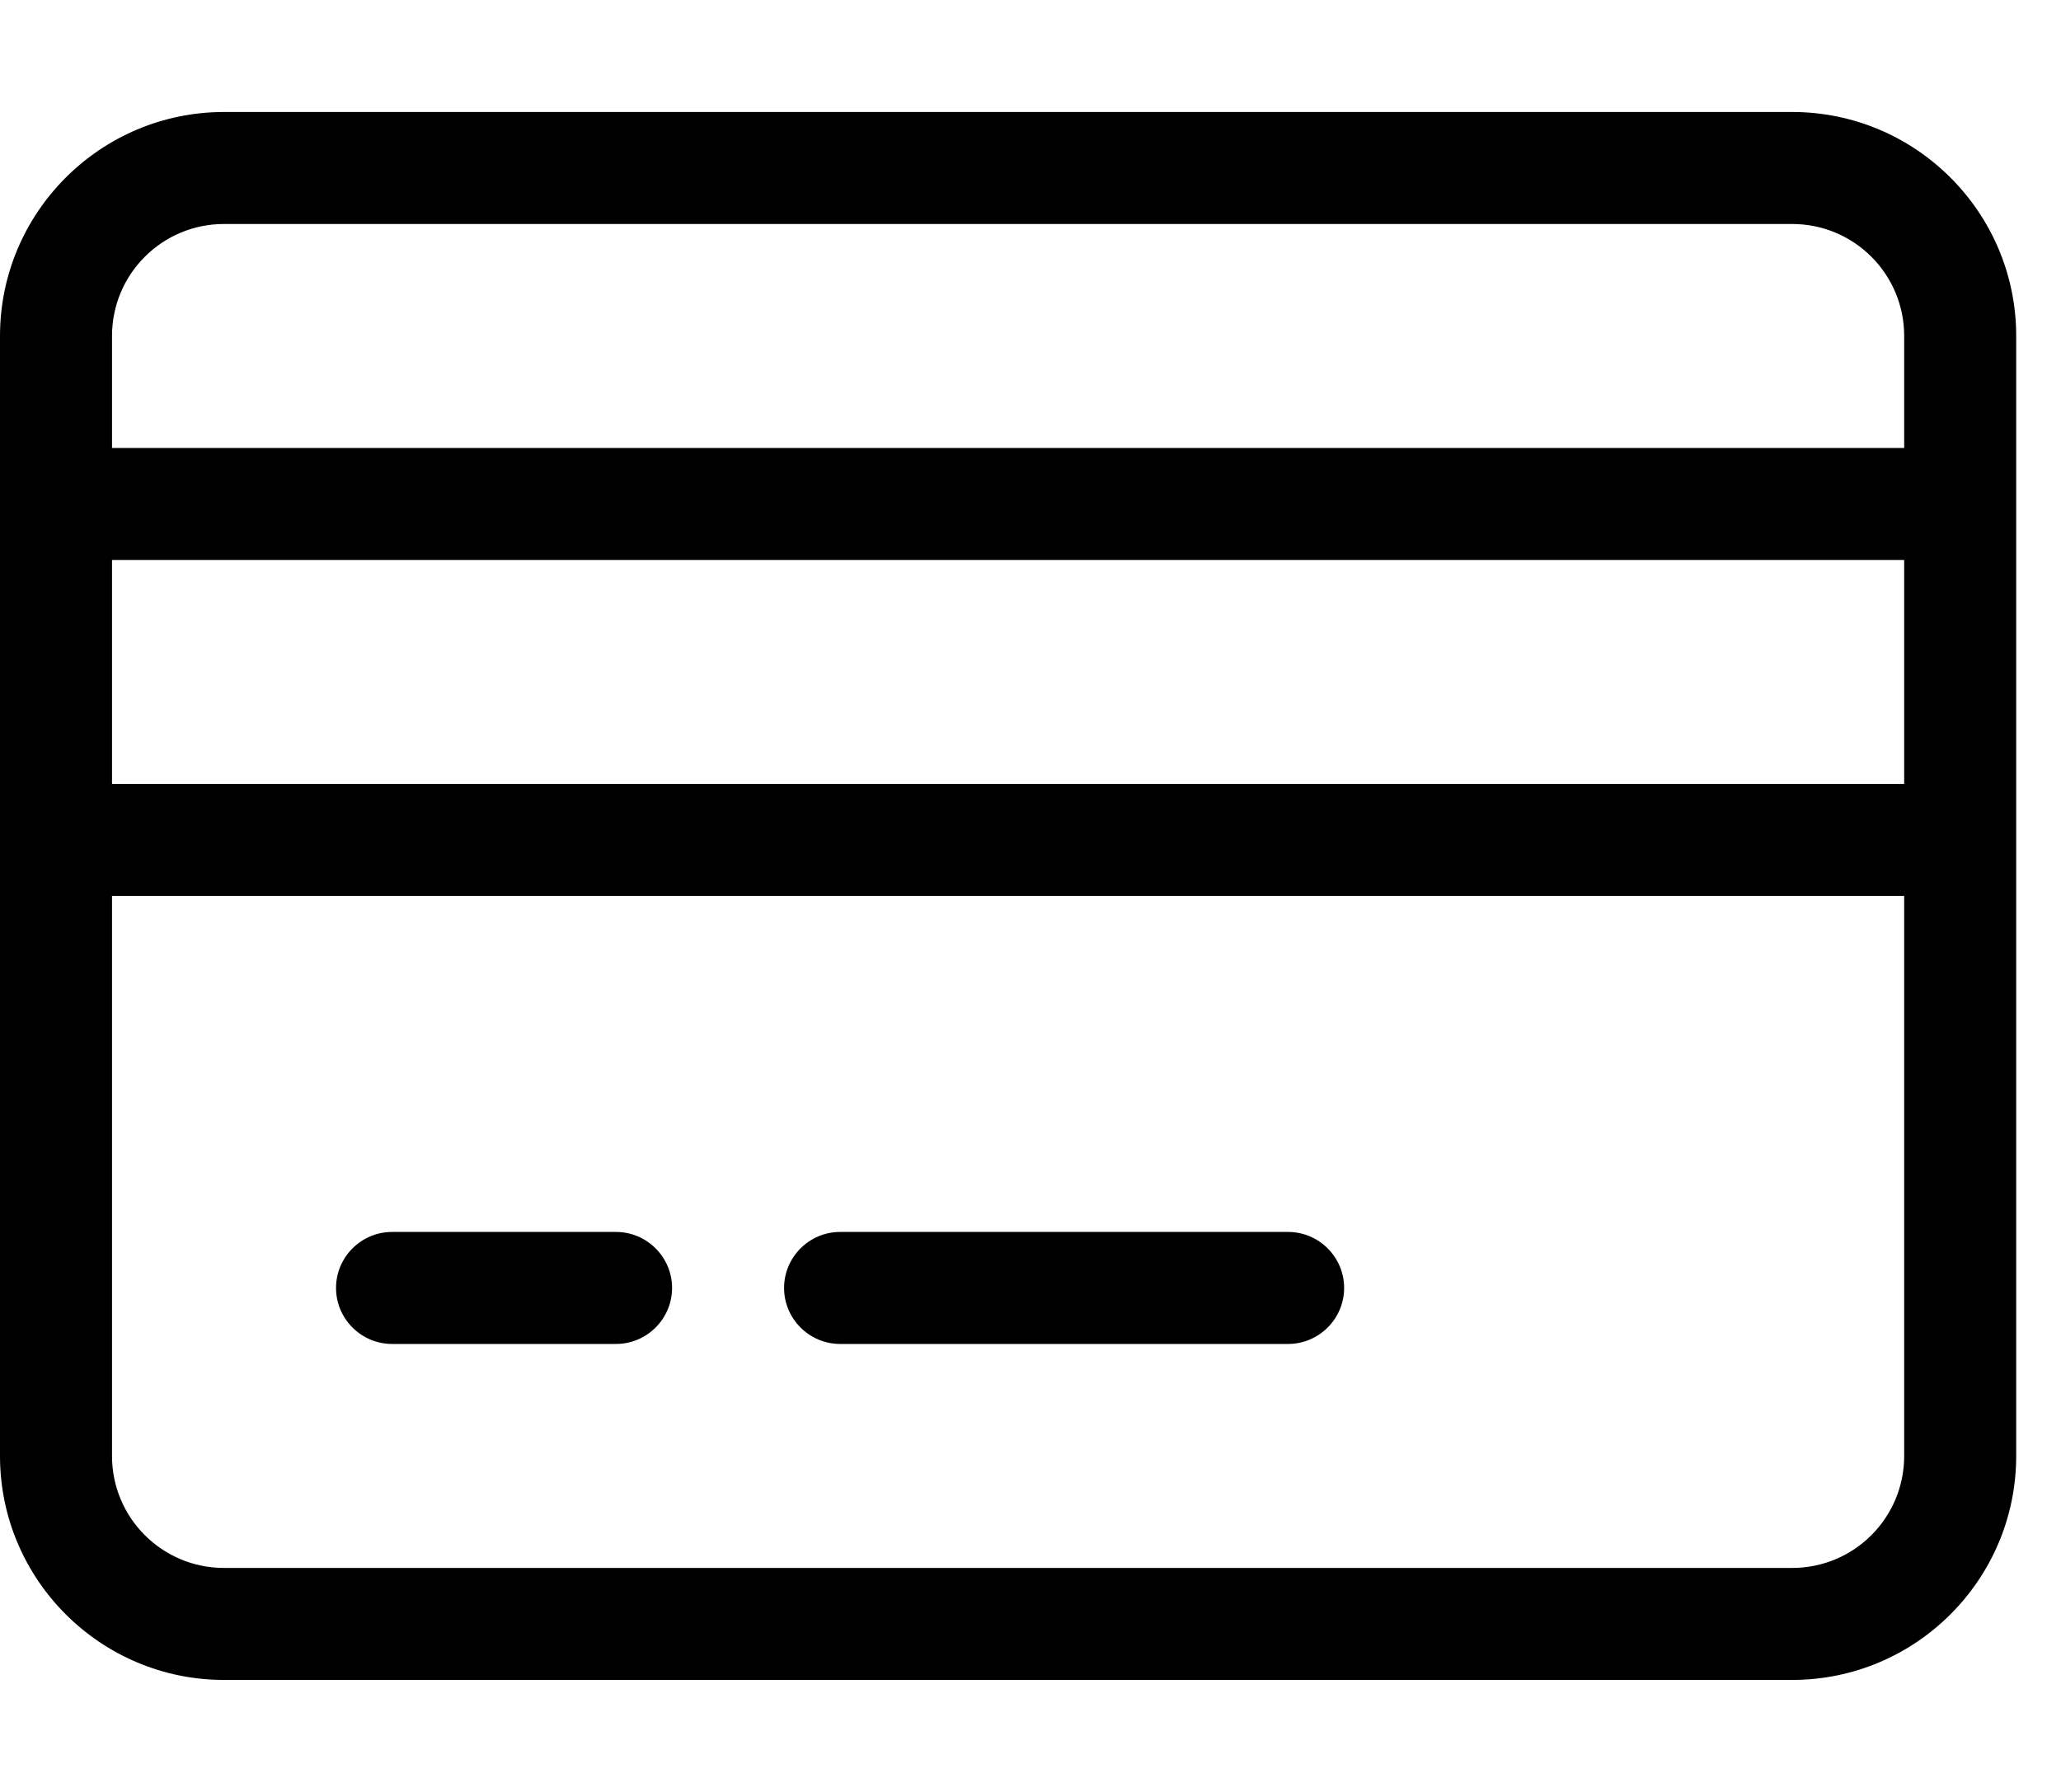 <svg width="23" height="20" viewBox="0 0 23 20" fill="none" xmlns="http://www.w3.org/2000/svg">
<g clip-path="url(#clip0_886_6504)">
<path d="M2.5 2.5C1.809 2.5 1.25 3.059 1.25 3.75V5H21.25V3.75C21.25 3.059 20.691 2.5 20 2.5H2.5ZM1.25 6.25V8.75H21.25V6.25H1.25ZM1.25 10V16.25C1.25 16.941 1.809 17.5 2.5 17.5H20C20.691 17.5 21.25 16.941 21.25 16.25V10H1.25ZM0 3.75C0 2.371 1.121 1.25 2.5 1.25H20C21.379 1.25 22.5 2.371 22.5 3.75V16.25C22.5 17.629 21.379 18.75 20 18.75H2.5C1.121 18.75 0 17.629 0 16.25V3.75ZM3.75 14.375C3.75 14.031 4.031 13.75 4.375 13.75H6.875C7.219 13.75 7.5 14.031 7.5 14.375C7.5 14.719 7.219 15 6.875 15H4.375C4.031 15 3.75 14.719 3.75 14.375ZM8.75 14.375C8.75 14.031 9.031 13.75 9.375 13.75H14.375C14.719 13.75 15 14.031 15 14.375C15 14.719 14.719 15 14.375 15H9.375C9.031 15 8.75 14.719 8.75 14.375Z" fill="black"/>
</g>
<defs>
<clipPath id="clip0_886_6504">
<rect width="22.5" height="20" fill="white"/>
</clipPath>
</defs>
</svg>
